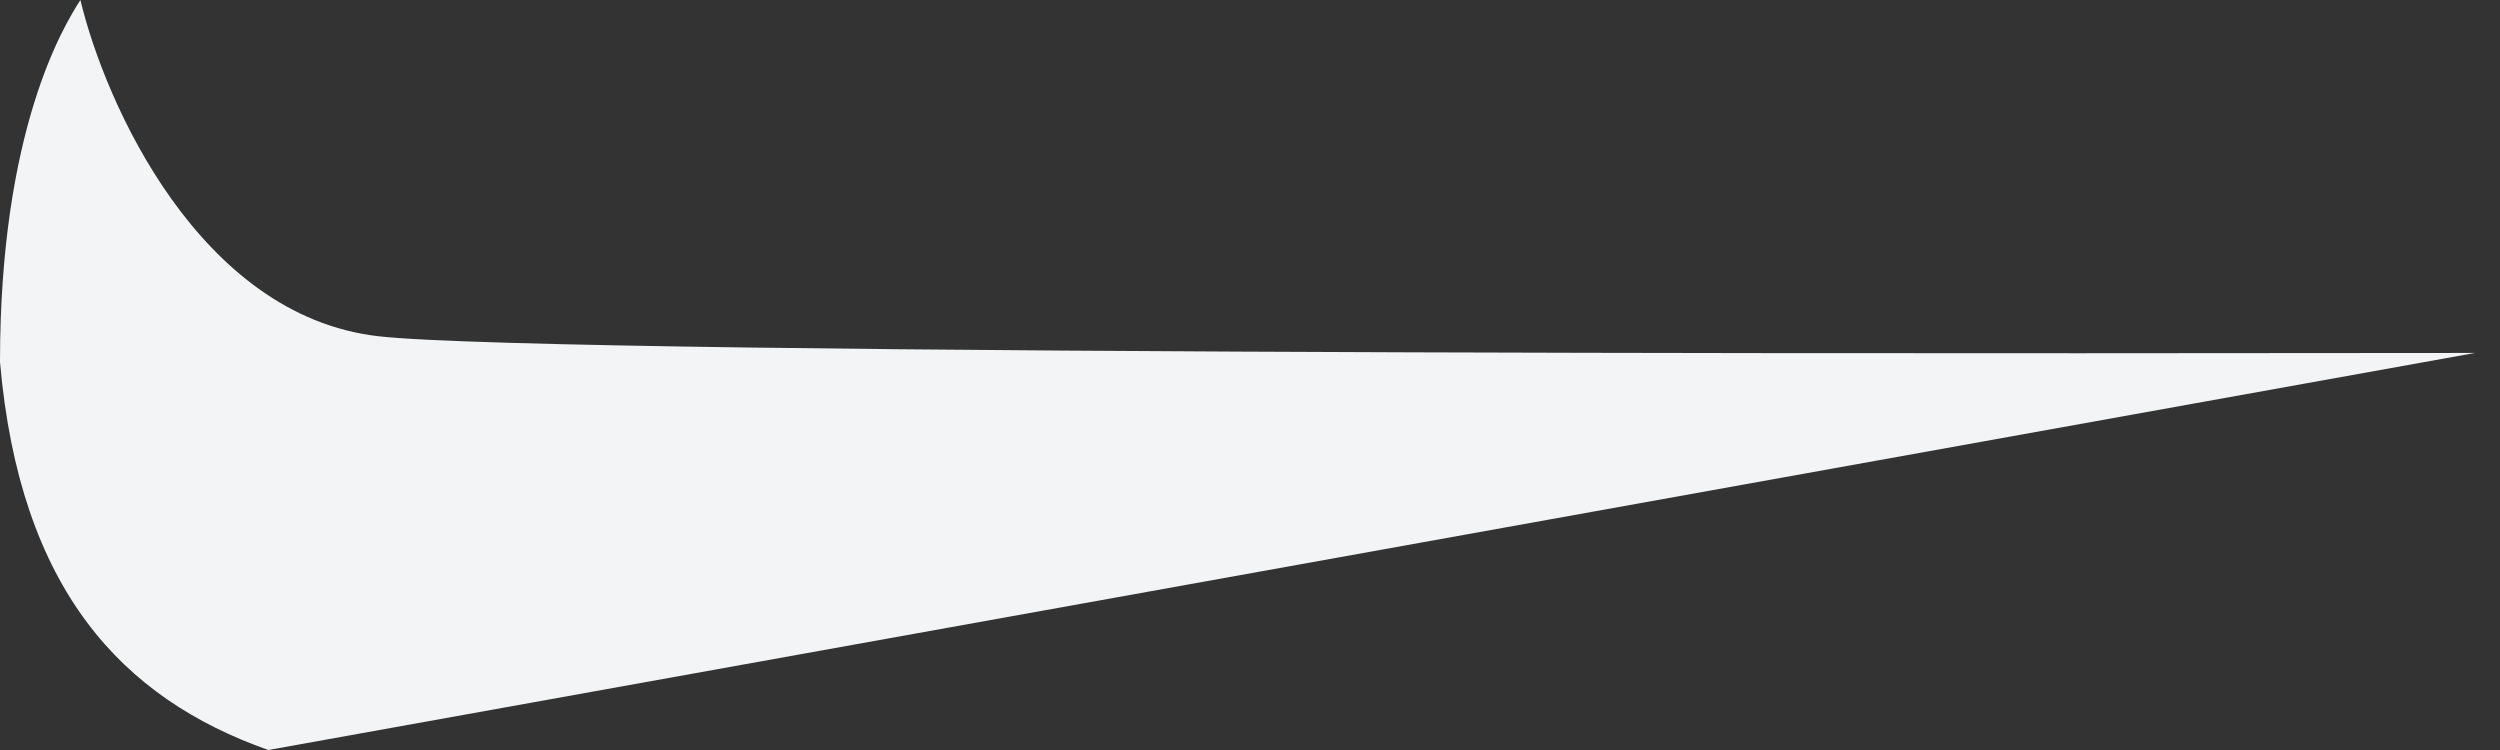 <svg width="50" height="15" viewBox="0 0 50 15" fill="none" xmlns="http://www.w3.org/2000/svg">
<rect x="0" y="0" width="50" height="15" fill="#333333" stroke="none"/>
<path d="M-3.16531e-07 7.241C0.397 11.793 2.439 13.966 5.366 15L49.5 7.059C45.11 7.059 11.131 7.138 7.56 6.724C3.989 6.31 2.104 2.069 1.608 7.35528e-08C1.277 0.517 0 2.586 -3.16531e-07 7.241Z" fill="#F2F4F5"/>
</svg>
